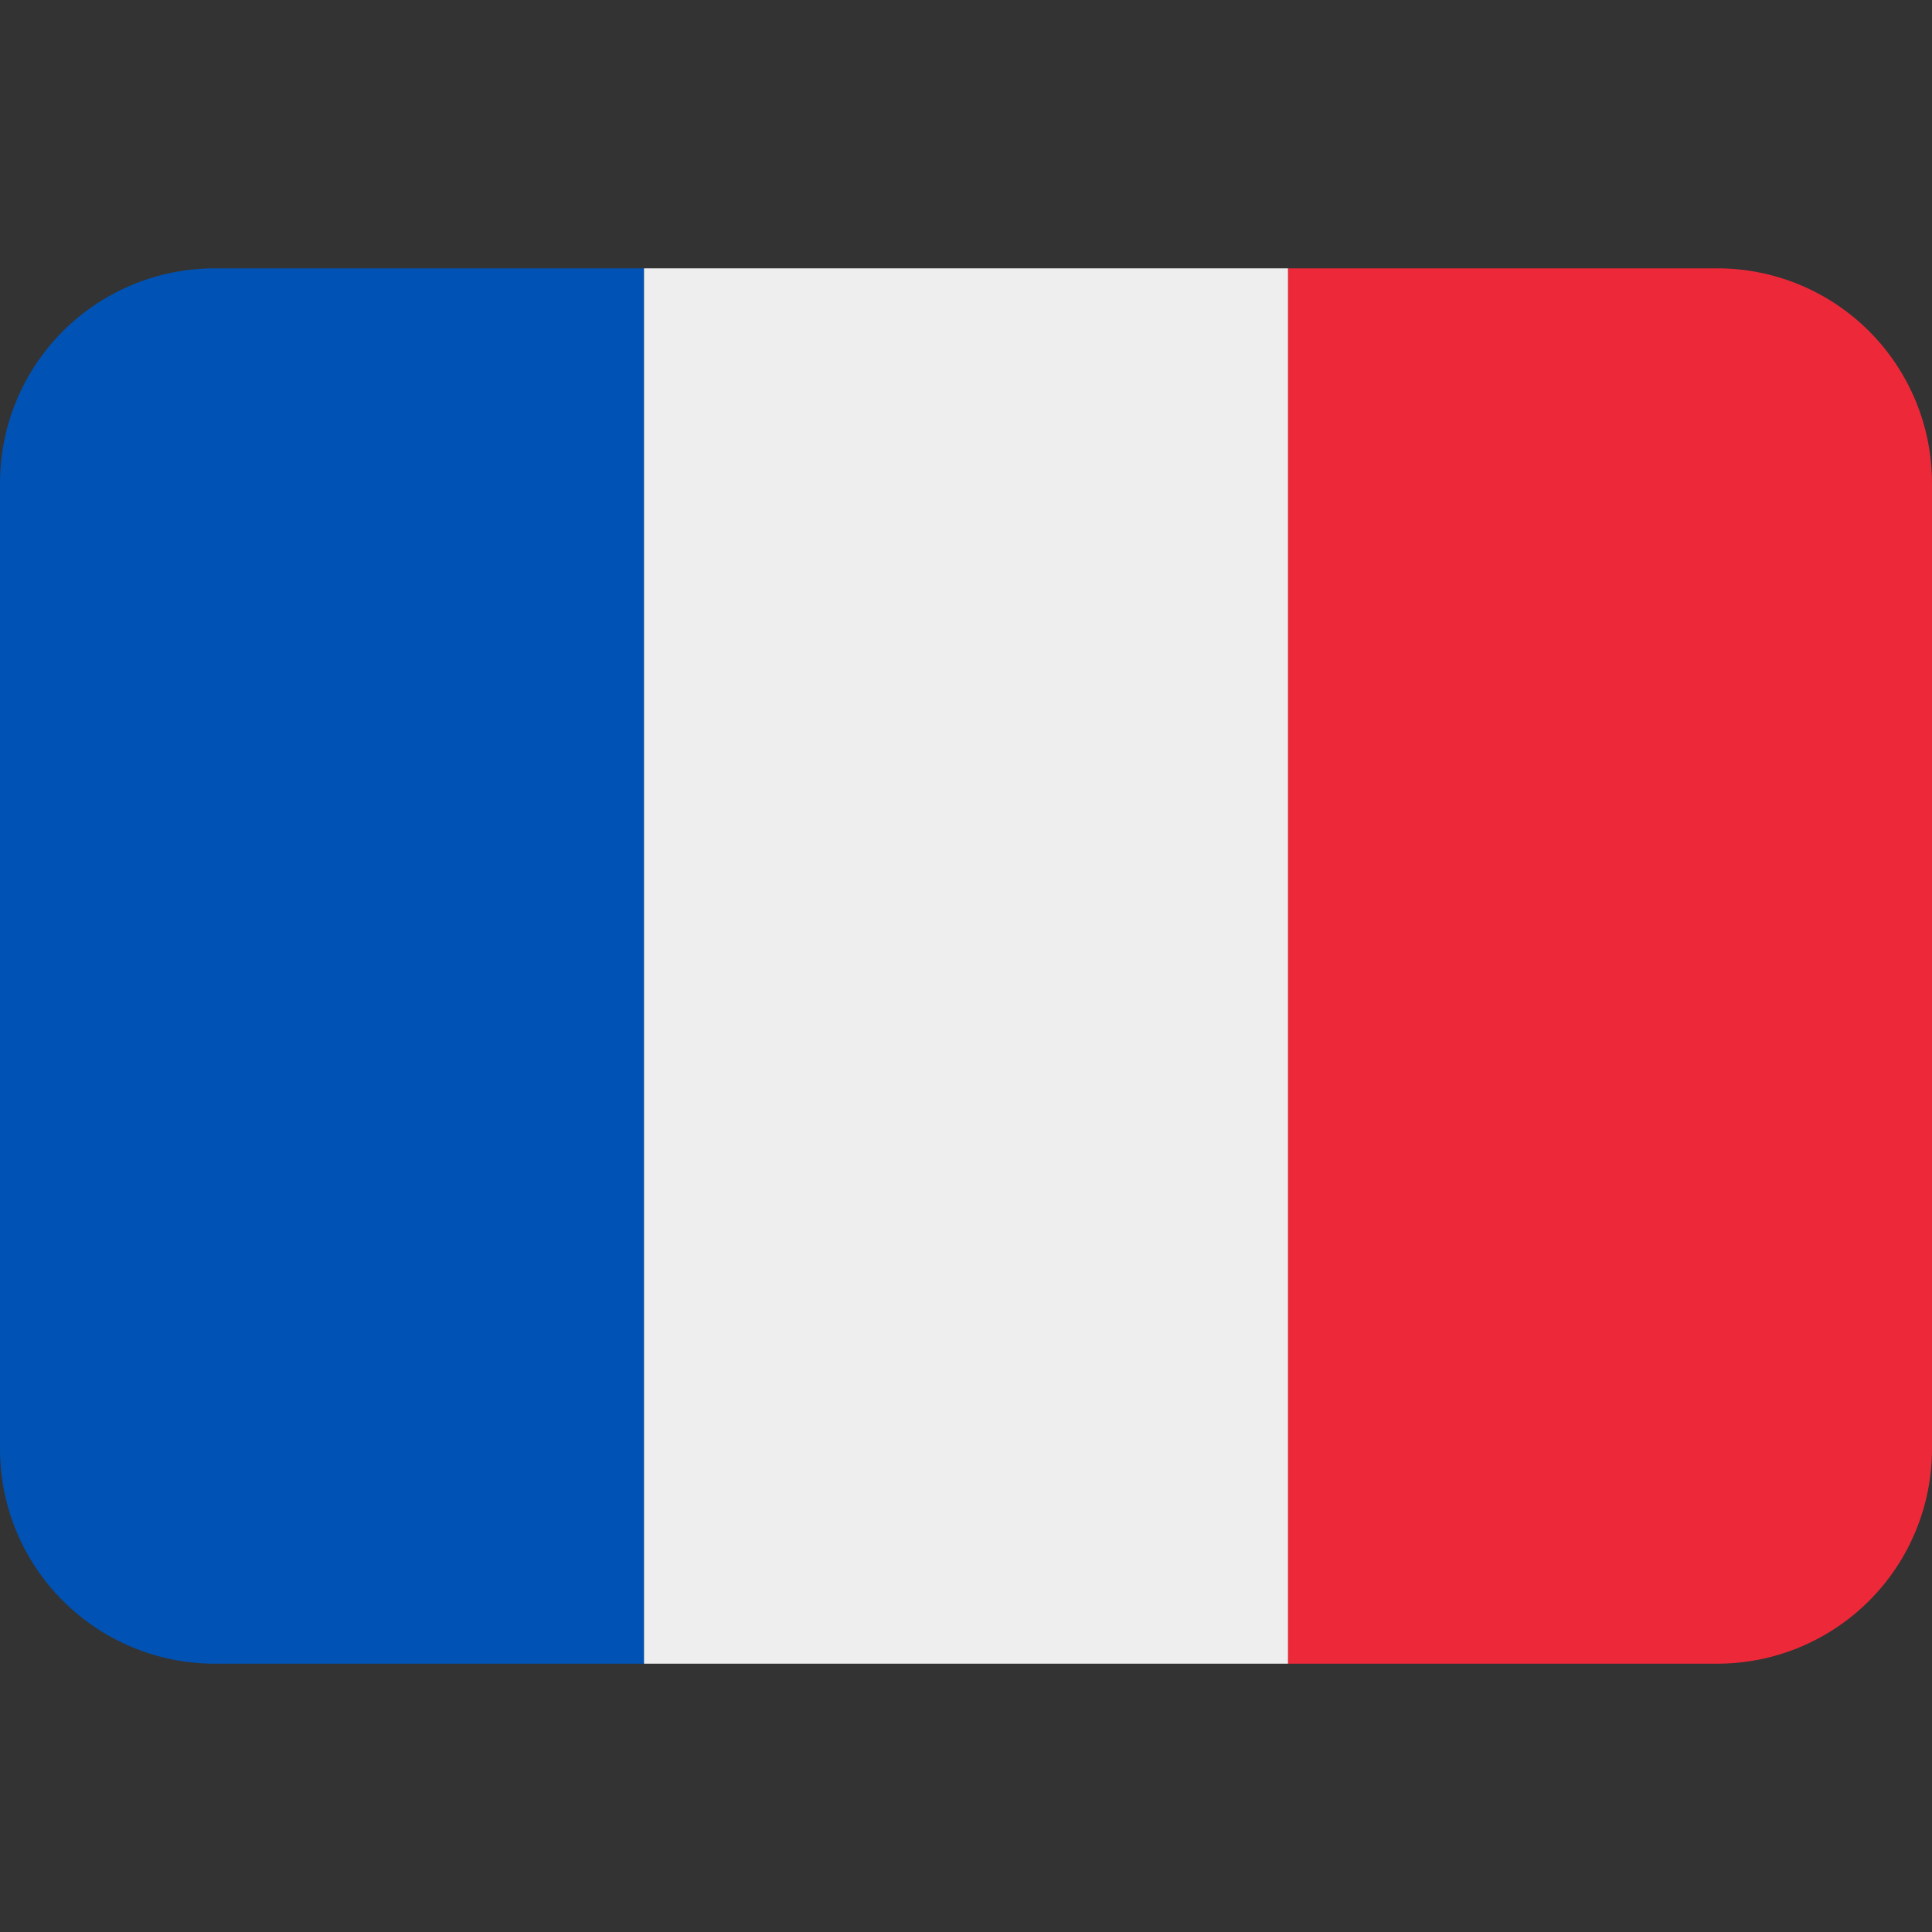 <svg width="76" height="76" viewBox="0 0 76 76" fill="none" xmlns="http://www.w3.org/2000/svg">
<rect x="0" y="0" width="76" height="76" fill="#333333" stroke="none"/>
<g clip-path="url(#clip0_767_235)">
<path d="M75.999 57C75.999 59.24 75.11 61.388 73.526 62.971C71.942 64.555 69.794 65.445 67.555 65.445H50.666V10.556H67.555C69.794 10.556 71.942 11.445 73.526 13.029C75.11 14.613 75.999 16.761 75.999 19V57Z" fill="#ED2939"/>
<path d="M8.444 10.556C6.205 10.556 4.057 11.445 2.473 13.029C0.89 14.613 0 16.761 0 19L0 57C0 59.24 0.89 61.388 2.473 62.971C4.057 64.555 6.205 65.445 8.444 65.445H25.333V10.556H8.444Z" fill="#0052B4"/>
<path d="M25.334 10.556H50.667V65.445H25.334V10.556Z" fill="#EEEEEE"/>
</g>
<defs>
<clipPath id="clip0_767_235">
<rect width="76" height="76" fill="white"/>
</clipPath>
</defs>
</svg>
